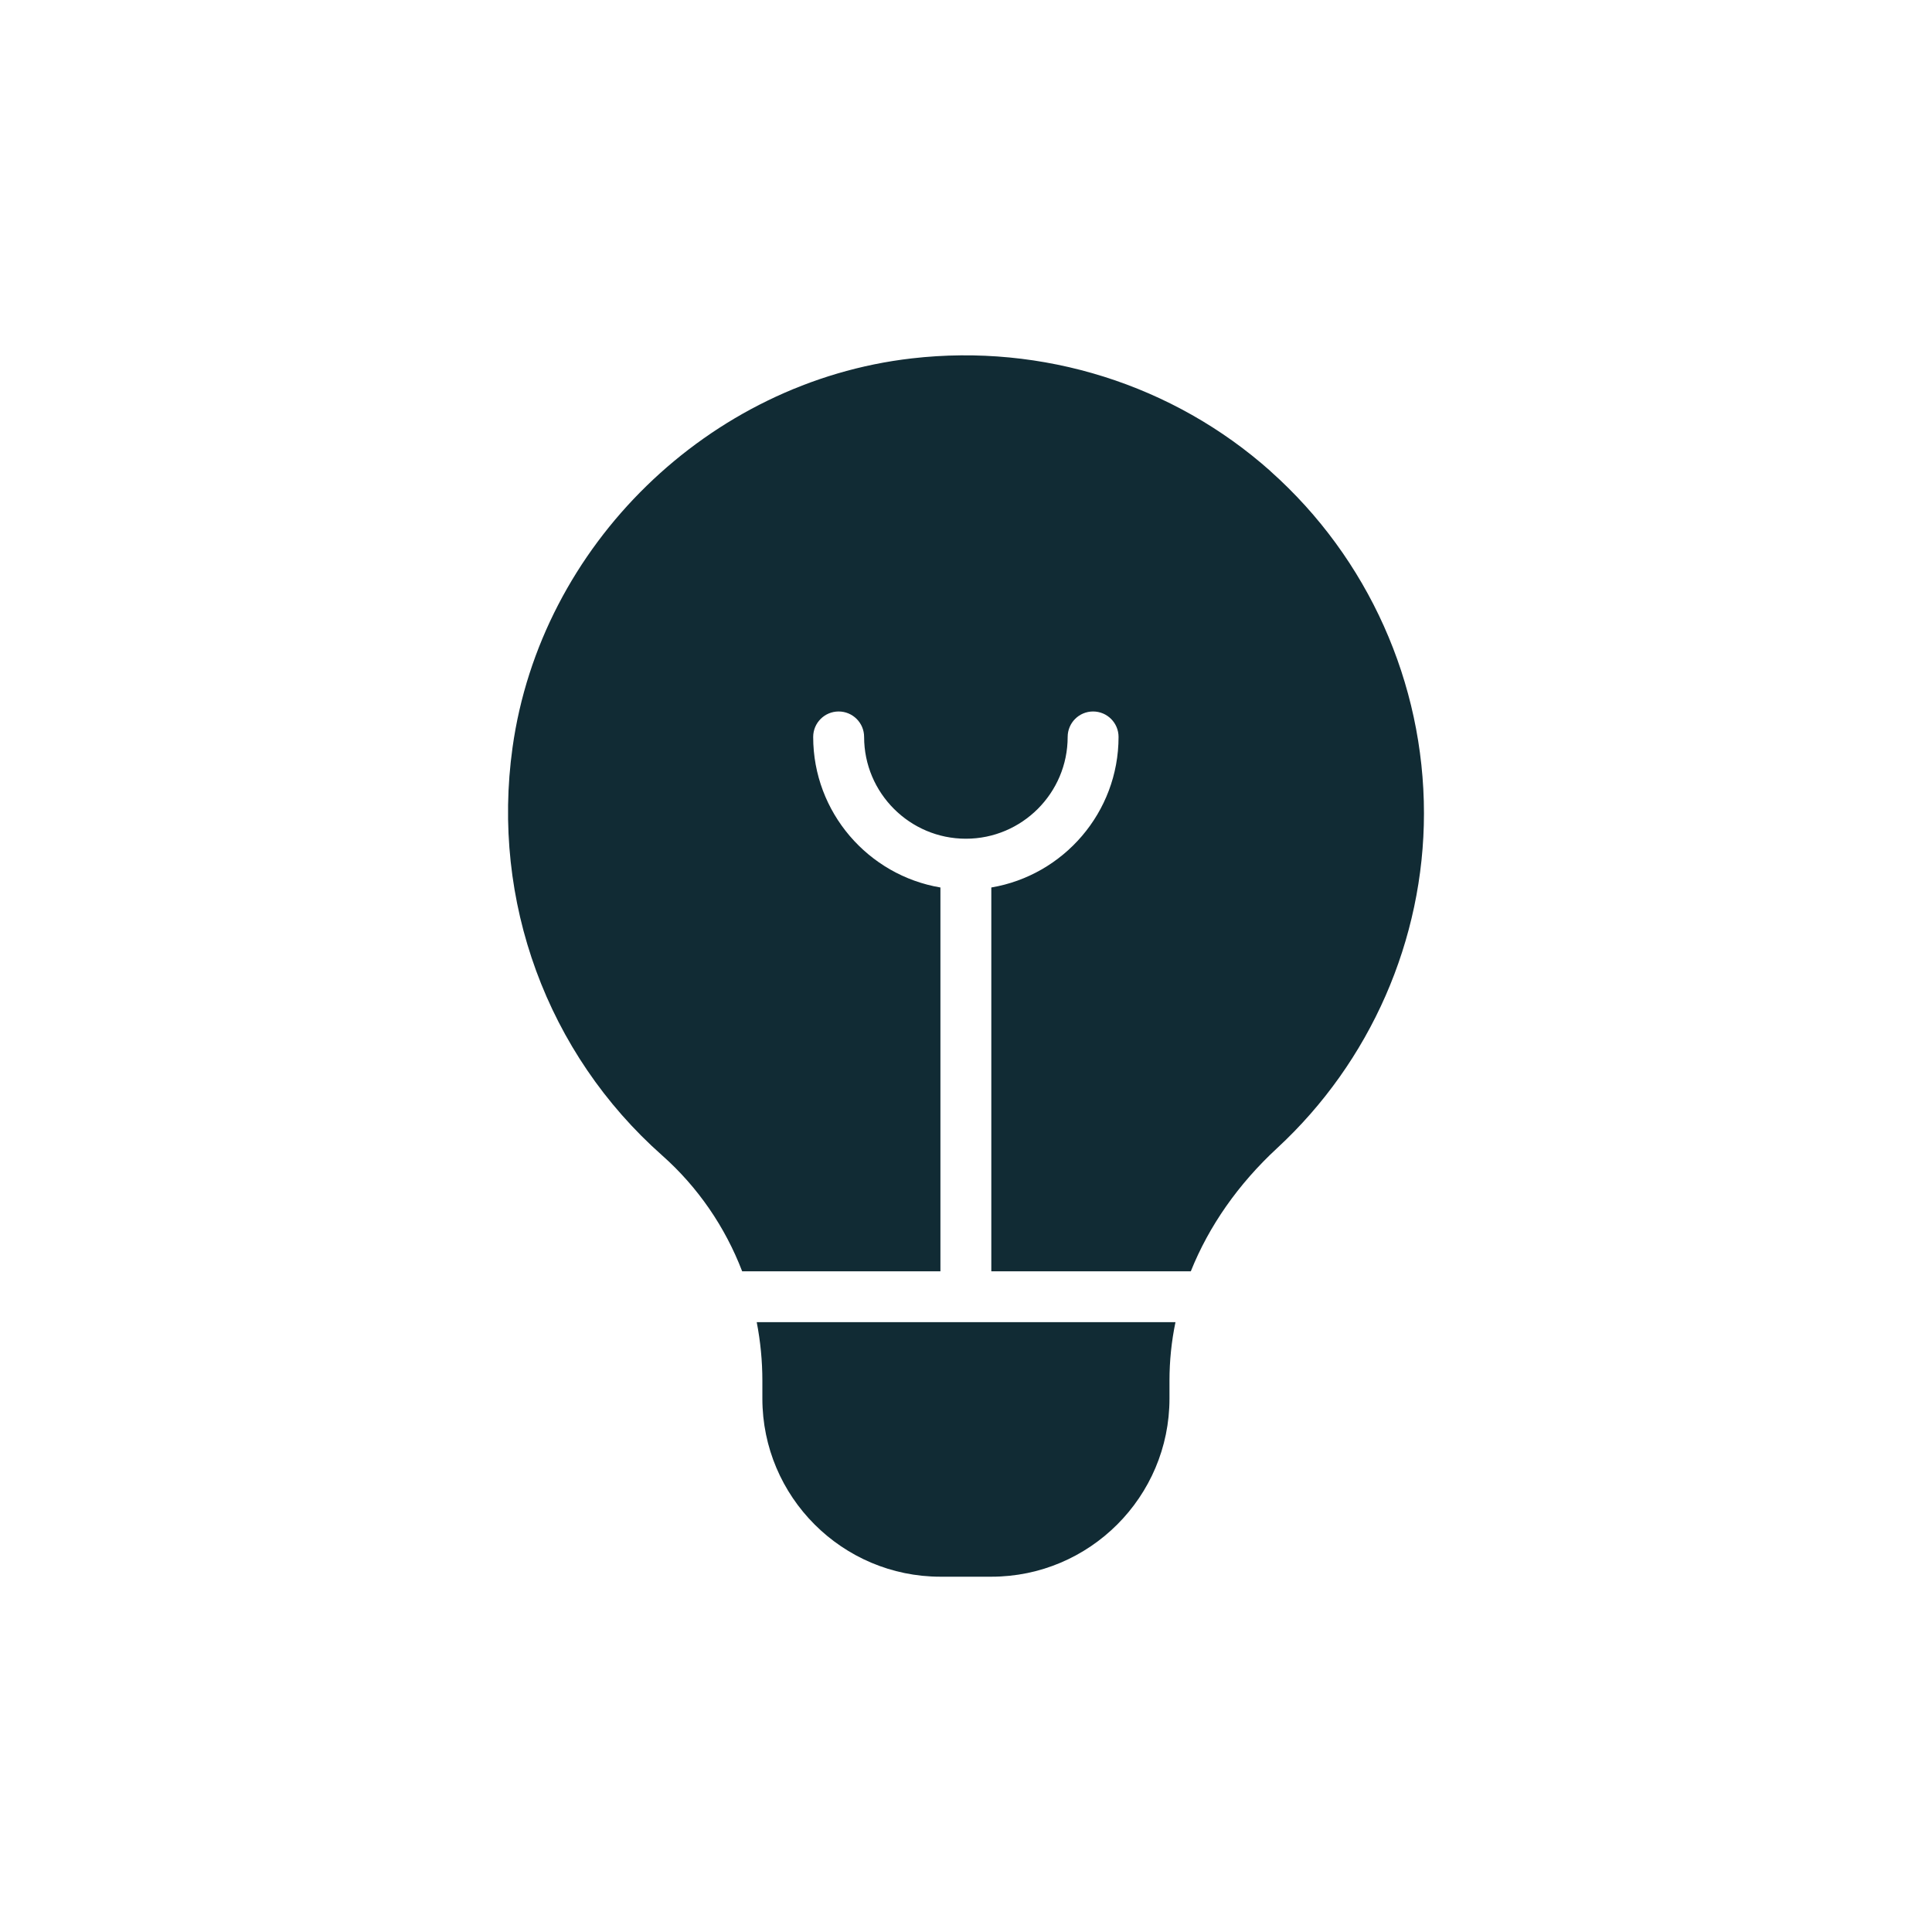 <svg xmlns="http://www.w3.org/2000/svg" id="a" width="500" height="500" viewBox="0 0 500 500"><defs><style>.b{fill:#112b34;}</style></defs><path class="b" d="M195.84,342.18h108.37c-1.03,4.96-1.55,10.02-1.55,15.12v4.65c0,25.42-20.67,46.1-46.09,46.1h-13.18c-25.41,0-46.09-20.68-46.09-46.1v-4.58c0-5.15-.5-10.24-1.46-15.19Z"></path><path class="b" d="M368.52,210.49c0,32.72-13.84,64.3-37.96,86.61-10.13,9.36-17.7,20.23-22.38,31.91h-51.63v-99.33c18.67-3.15,32.93-19.42,32.93-38.96,0-3.64-2.95-6.59-6.59-6.59s-6.58,2.95-6.58,6.59c0,14.52-11.82,26.34-26.34,26.34s-26.34-11.82-26.34-26.34c0-3.64-2.95-6.59-6.59-6.59s-6.59,2.95-6.59,6.59c0,19.54,14.27,35.81,32.93,38.96v99.33h-51.31c-4.4-11.46-11.45-21.79-20.72-30-29.78-26.38-44.25-65.84-38.71-105.54,7.29-52.32,50.75-94.69,103.34-100.72,33.86-3.9,67.67,6.76,92.85,29.21v.02c25.23,22.49,39.69,54.75,39.69,88.51Z"></path></svg>